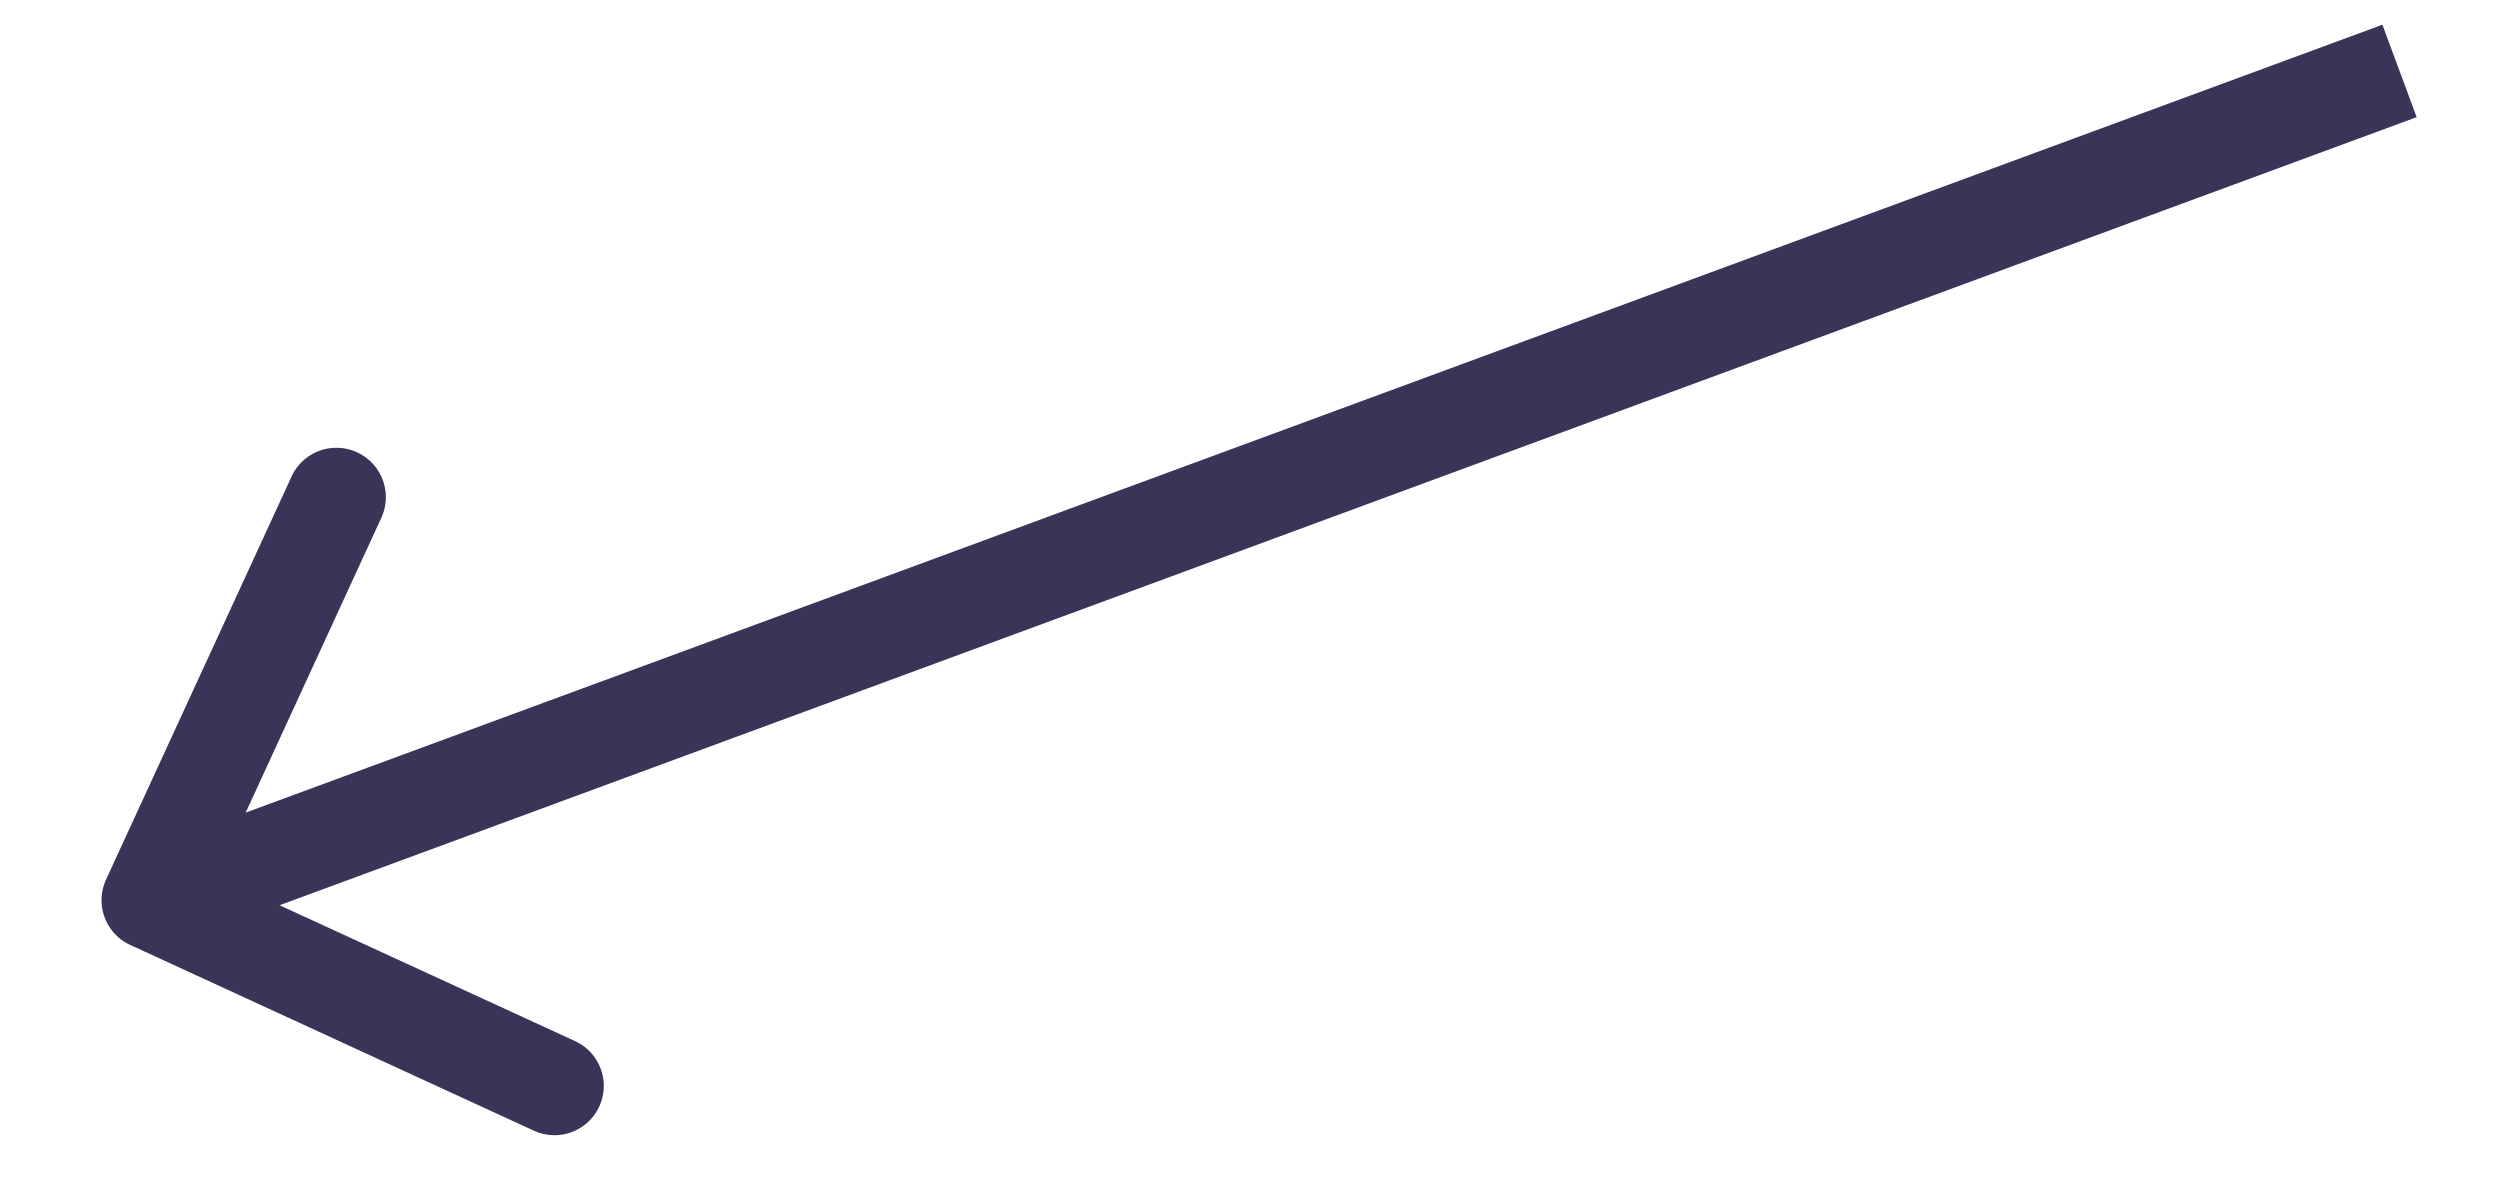 <svg xmlns="http://www.w3.org/2000/svg" width="21" height="10" fill="none">
    <path
        d="M.891 7.388a.414.414 0 0 0 .204.55l3.39 1.56a.414.414 0 1 0 .345-.753L1.818 7.36 3.203 4.35a.414.414 0 0 0-.754-.347L.891 7.388Zm19.12-7.18L1.125 7.172l.288.777L20.3.984l-.288-.777Z"
        fill="#383559" />
</svg>